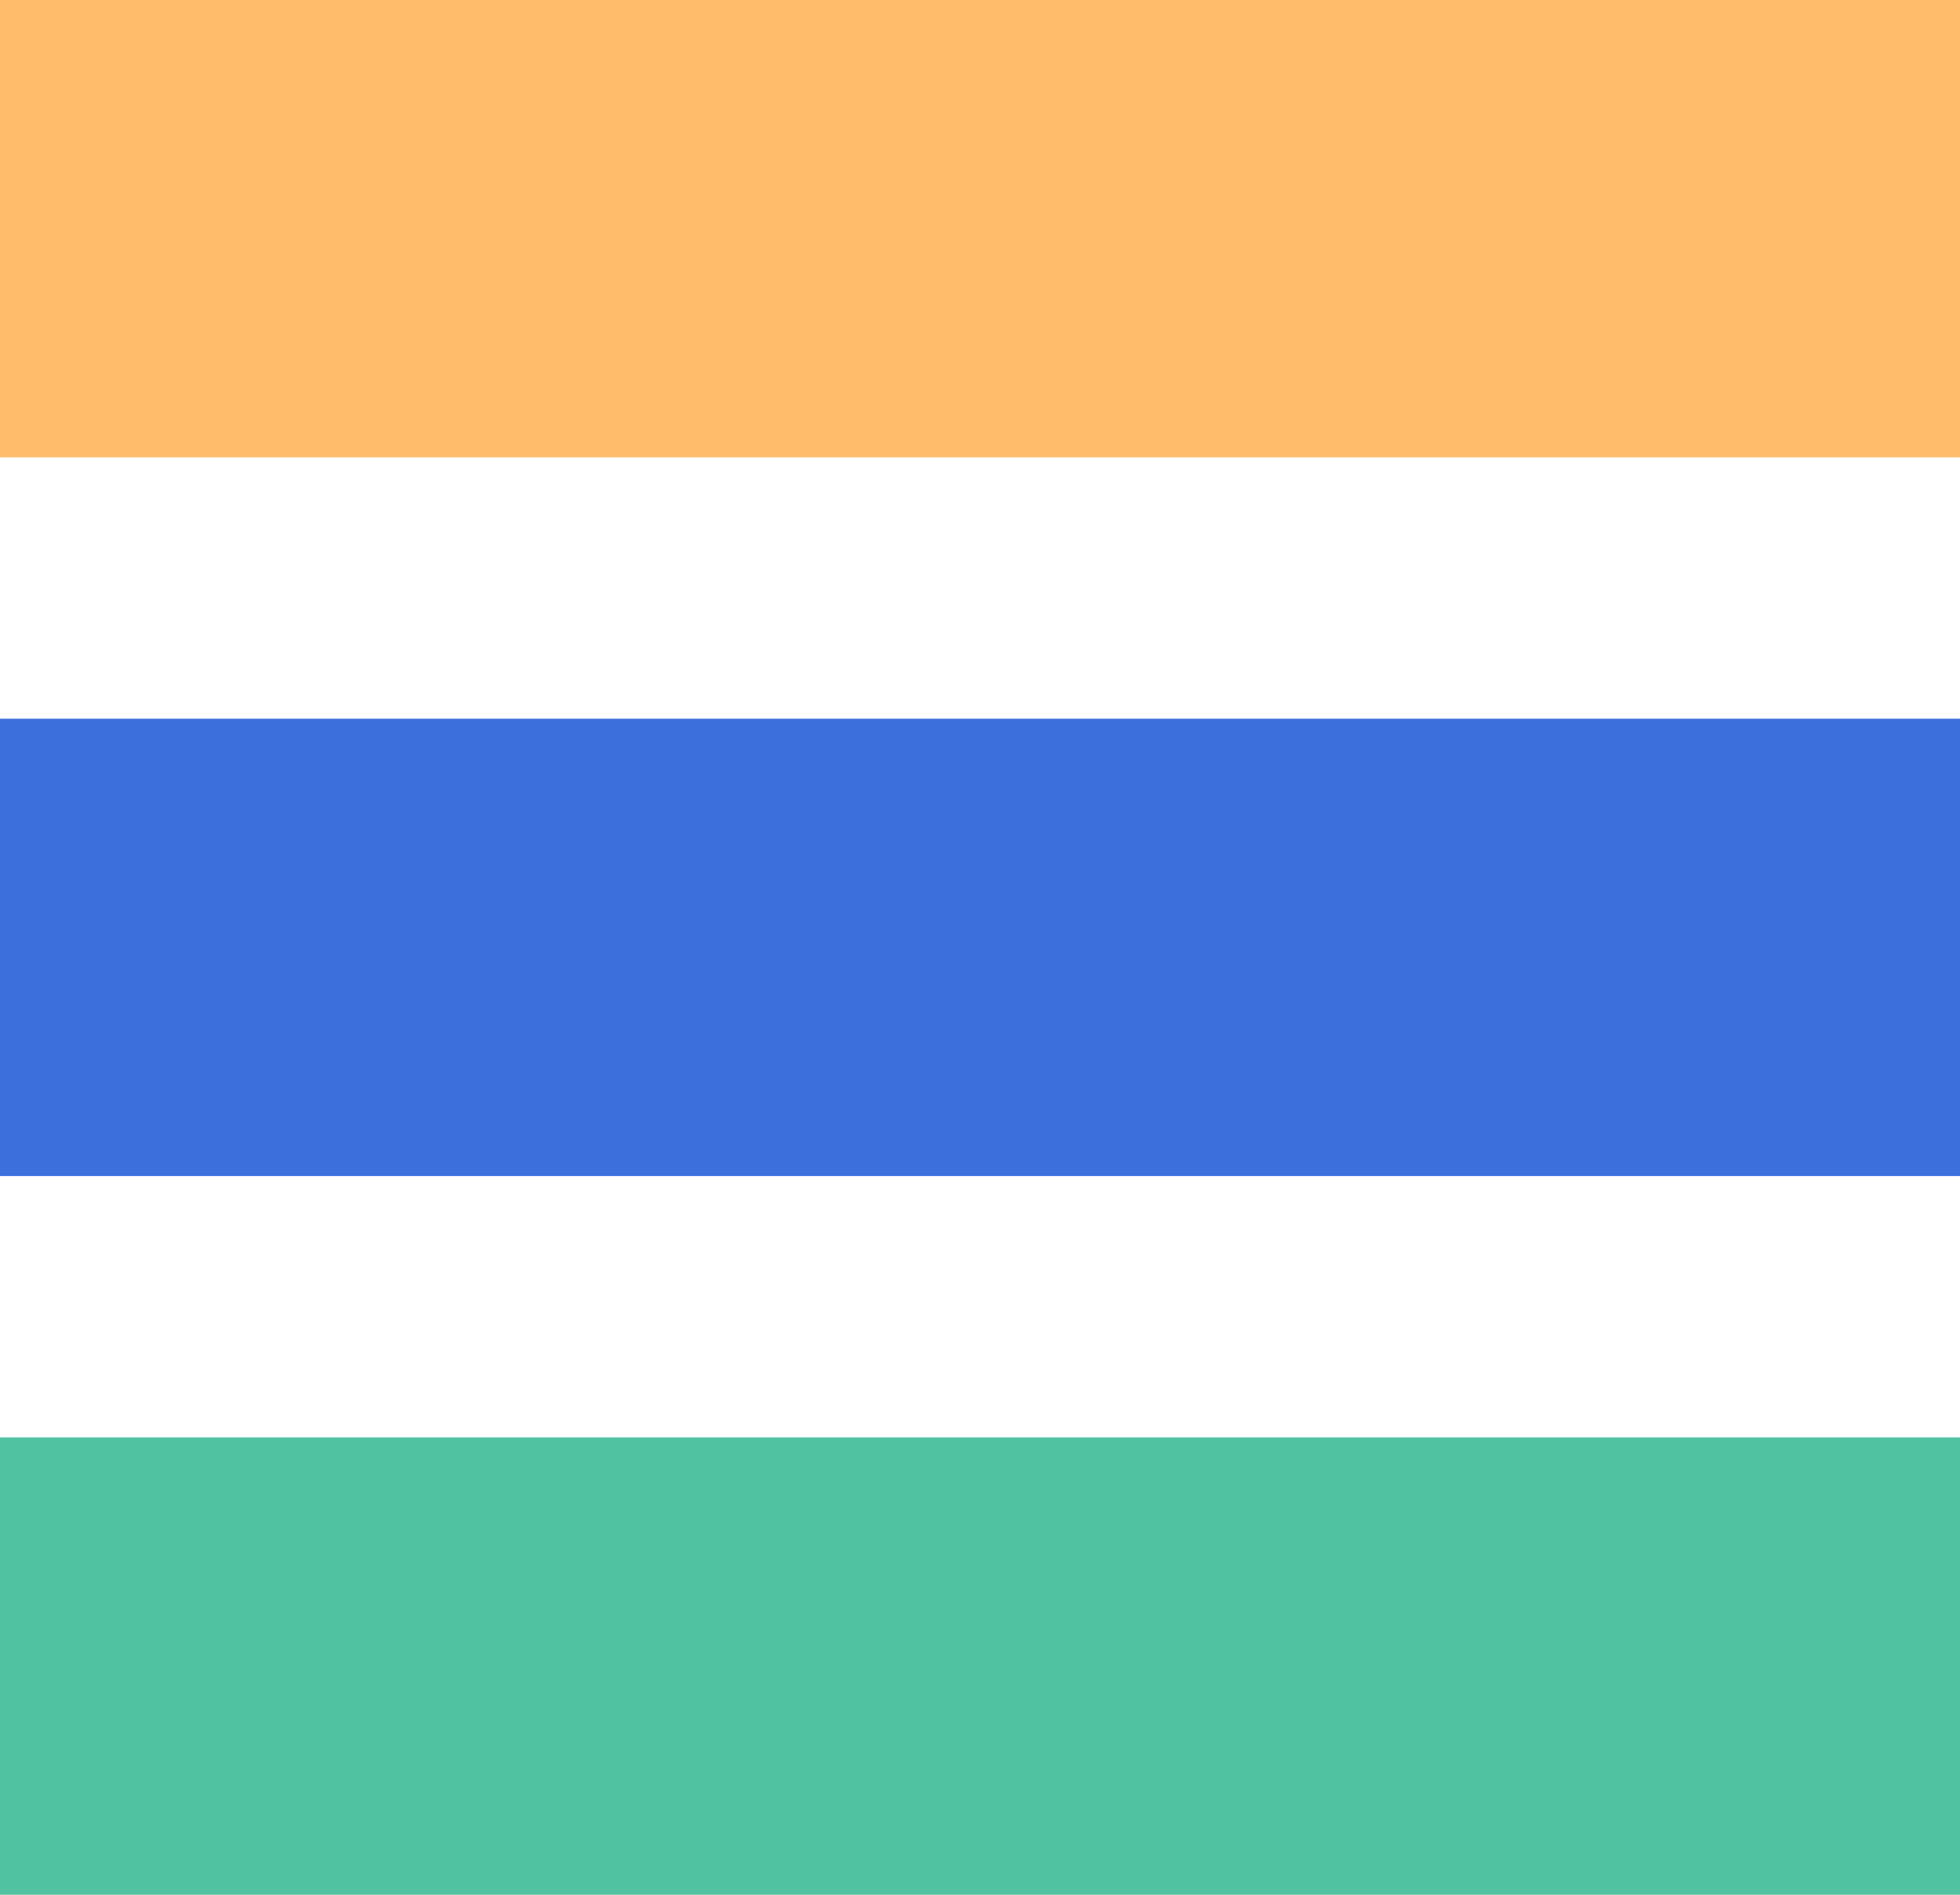 <svg xmlns="http://www.w3.org/2000/svg" xmlns:xlink="http://www.w3.org/1999/xlink" fill="none" version="1.1" width="32" height="30.933" viewBox="0 0 32 30.933"><g><g><path d="M0,7.467L32,7.467L32,0L0,0L0,7.467Z" fill="#FFBD6C" fill-opacity="1"/></g><g><path d="M0,19.2L32,19.2L32,11.733L0,11.733L0,19.2Z" fill="#3D6FDC" fill-opacity="1"/></g><g><path d="M0,30.933L32,30.933L32,23.467L0,23.467L0,30.933Z" fill="#51C2A1" fill-opacity="1"/></g></g></svg>